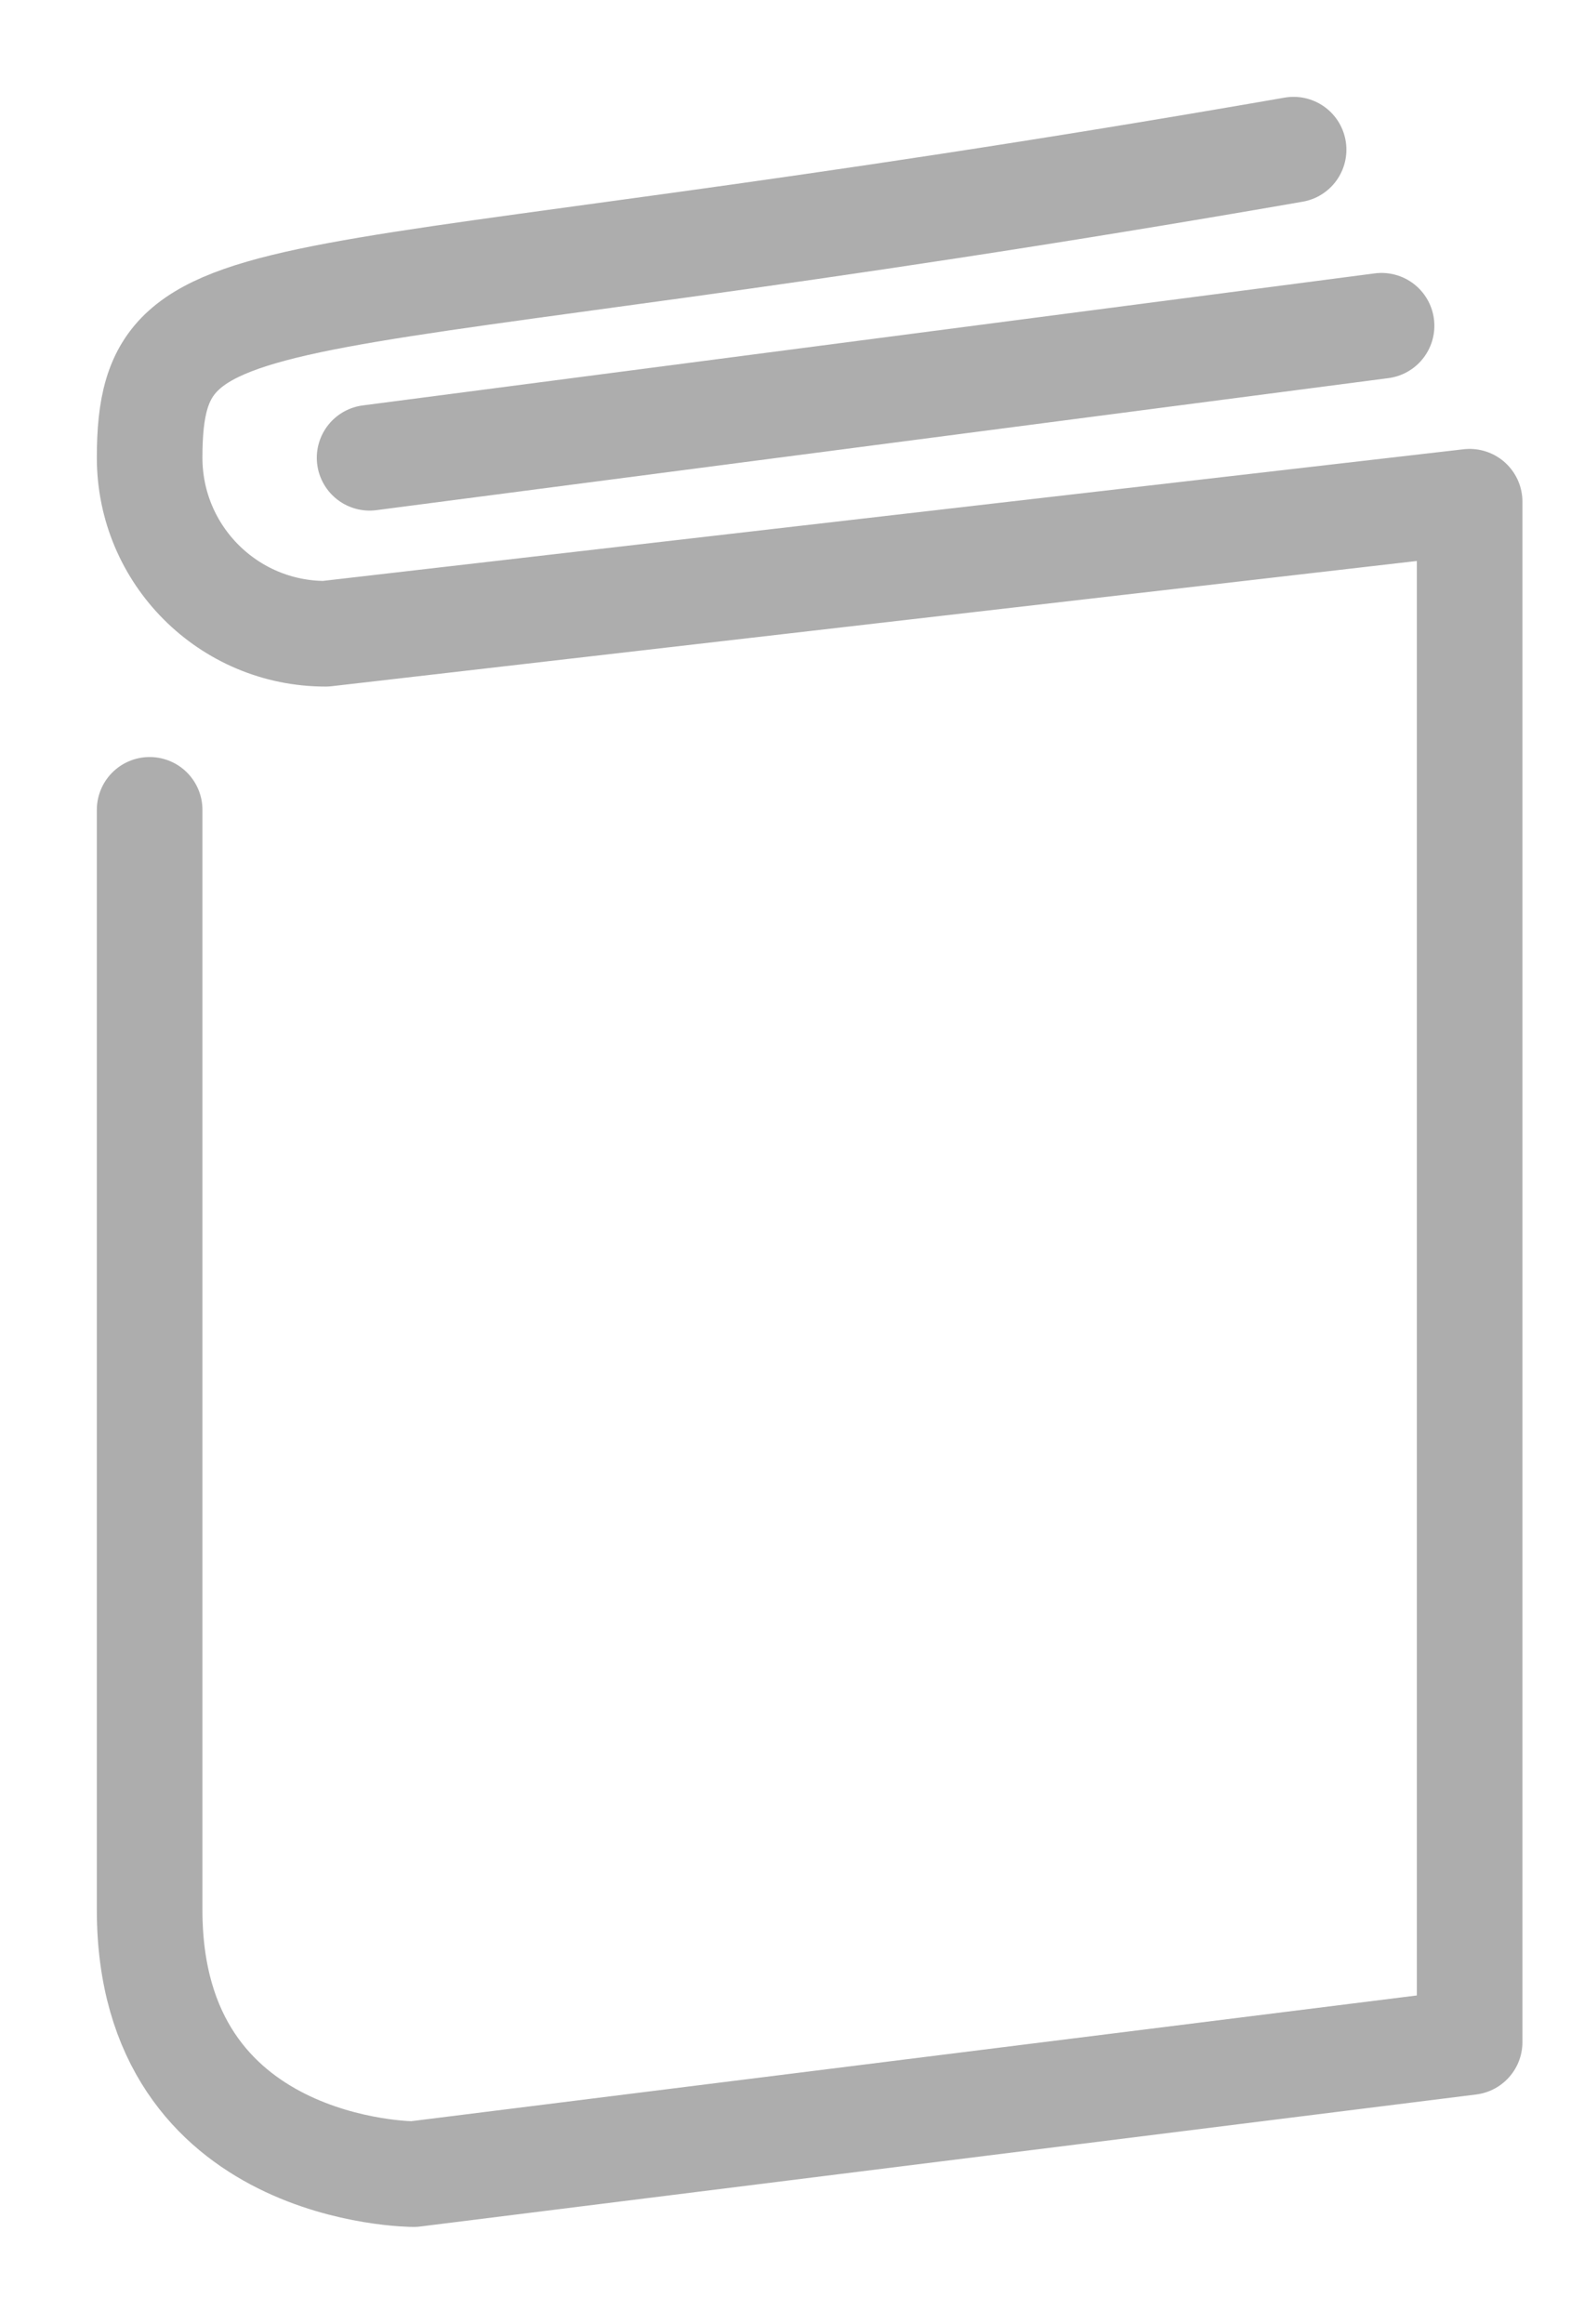 <?xml version="1.0" encoding="UTF-8"?>
<svg width="15px" height="22px" viewBox="0 0 15 22" version="1.1" xmlns="http://www.w3.org/2000/svg" xmlns:xlink="http://www.w3.org/1999/xlink">
    <!-- Generator: Sketch 55.2 (78181) - https://sketchapp.com -->
    <title>Stroke 2544 + Stroke 2545</title>
    <desc>Created with Sketch.</desc>
    <g id="Page-1" stroke="none" stroke-width="1" fill="none" fill-rule="evenodd" stroke-linecap="round" stroke-linejoin="round">
        <g id="Nav-Industries-Copy-2" transform="translate(-561, -123)" stroke="#ADADAD">
            <g id="Group-5" transform="translate(562, 124)">
                <g id="Stroke-2544-+-Stroke-2545">
                    <path d="M0.417,6.667 L0.417,17.083 C0.417,19.583 2.917,19.583 2.917,19.583 L12.917,18.333 L12.917,3.75 L2.083,5 C1.163,5 0.417,4.254 0.417,3.333 C0.417,1.427 1.551,2.105 11.25,0.417" id="Stroke-2544"></path>
                    <path d="M2.5,3.334 L12.083,2.084" id="Stroke-2545"></path>
                </g>
            </g>
        </g>
    </g>
</svg>